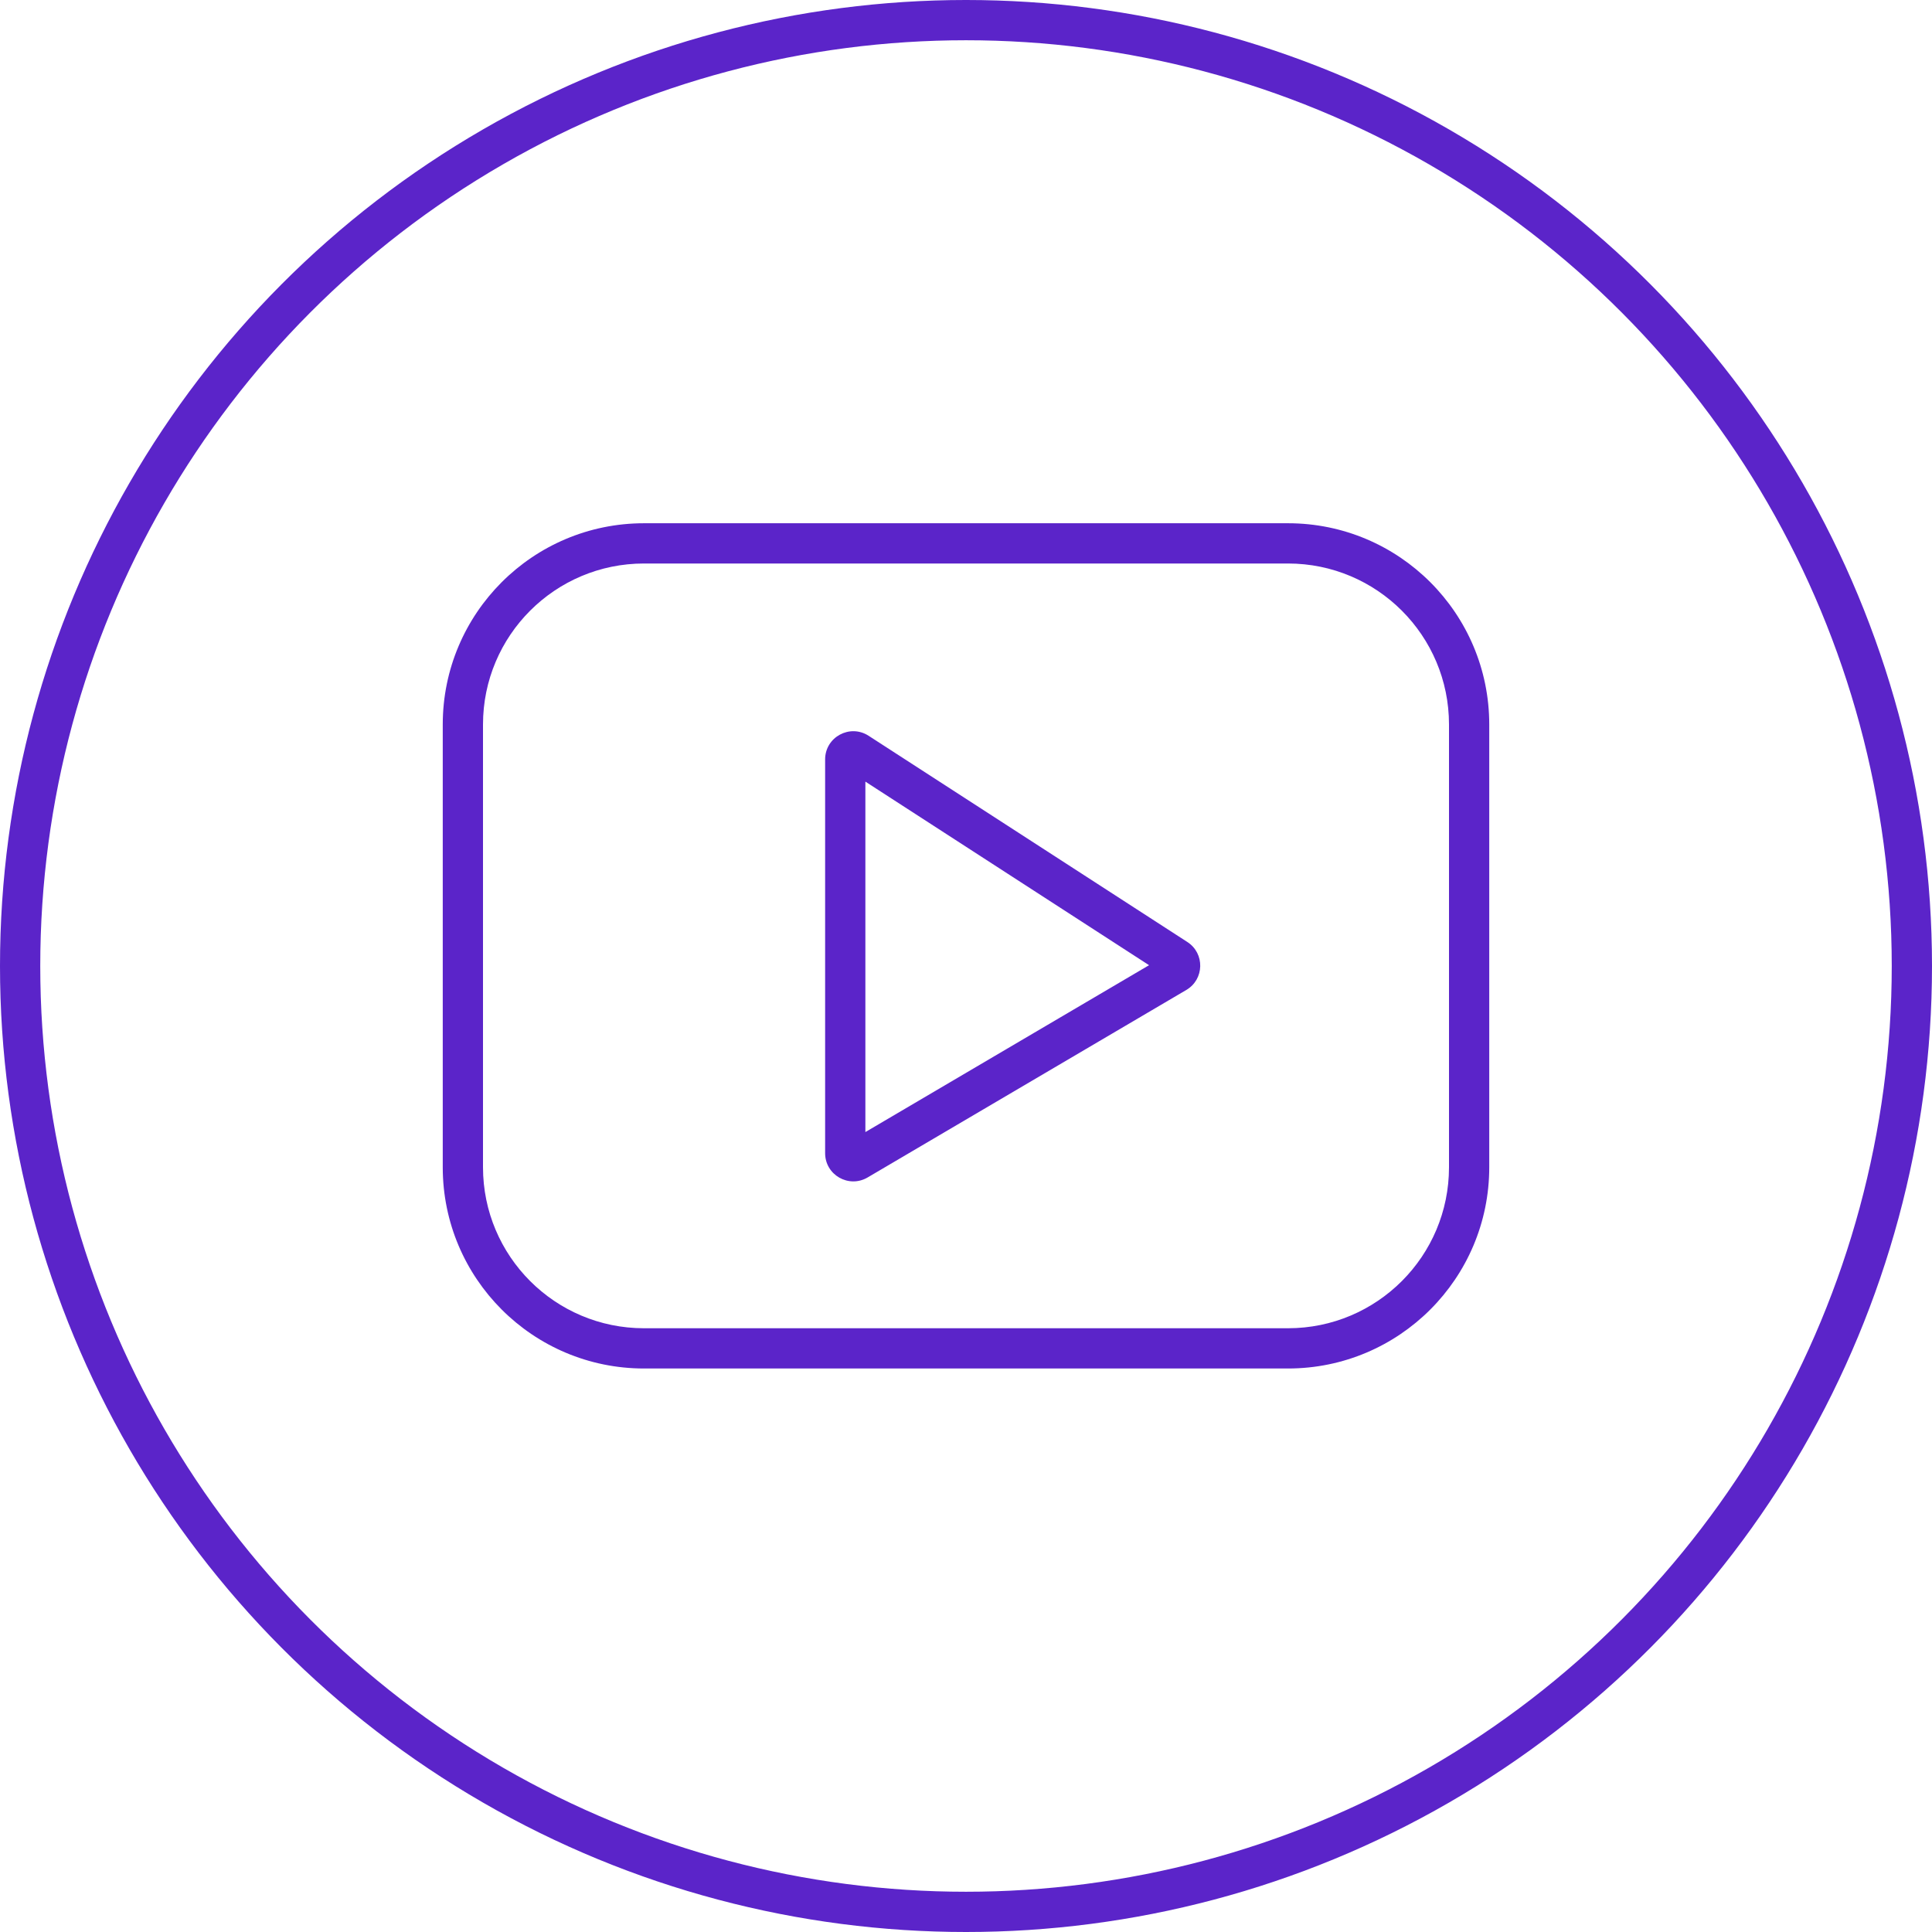 <svg width="48" height="48" viewBox="0 0 48 48" fill="none" xmlns="http://www.w3.org/2000/svg">
<circle cx="24" cy="24" r="23.5" stroke="#5B24C9"/>
<path fill-rule="evenodd" clip-rule="evenodd" d="M16 14H32C34.209 14 36 15.791 36 18V29C36 31.209 34.209 33 32 33H16C13.791 33 12 31.209 12 29V18C12 15.791 13.791 14 16 14ZM11 18C11 15.239 13.239 13 16 13H32C34.761 13 37 15.239 37 18V29C37 31.761 34.761 34 32 34H16C13.239 34 11 31.761 11 29V18ZM21.5 28.126V19.419L28.548 23.98L21.5 28.126ZM21.58 18.28C21.114 17.979 20.5 18.313 20.5 18.868V28.65C20.5 29.192 21.088 29.528 21.555 29.254L29.474 24.595C29.923 24.331 29.937 23.687 29.5 23.404L21.58 18.28Z" fill="#5B24C9"/>
</svg>
